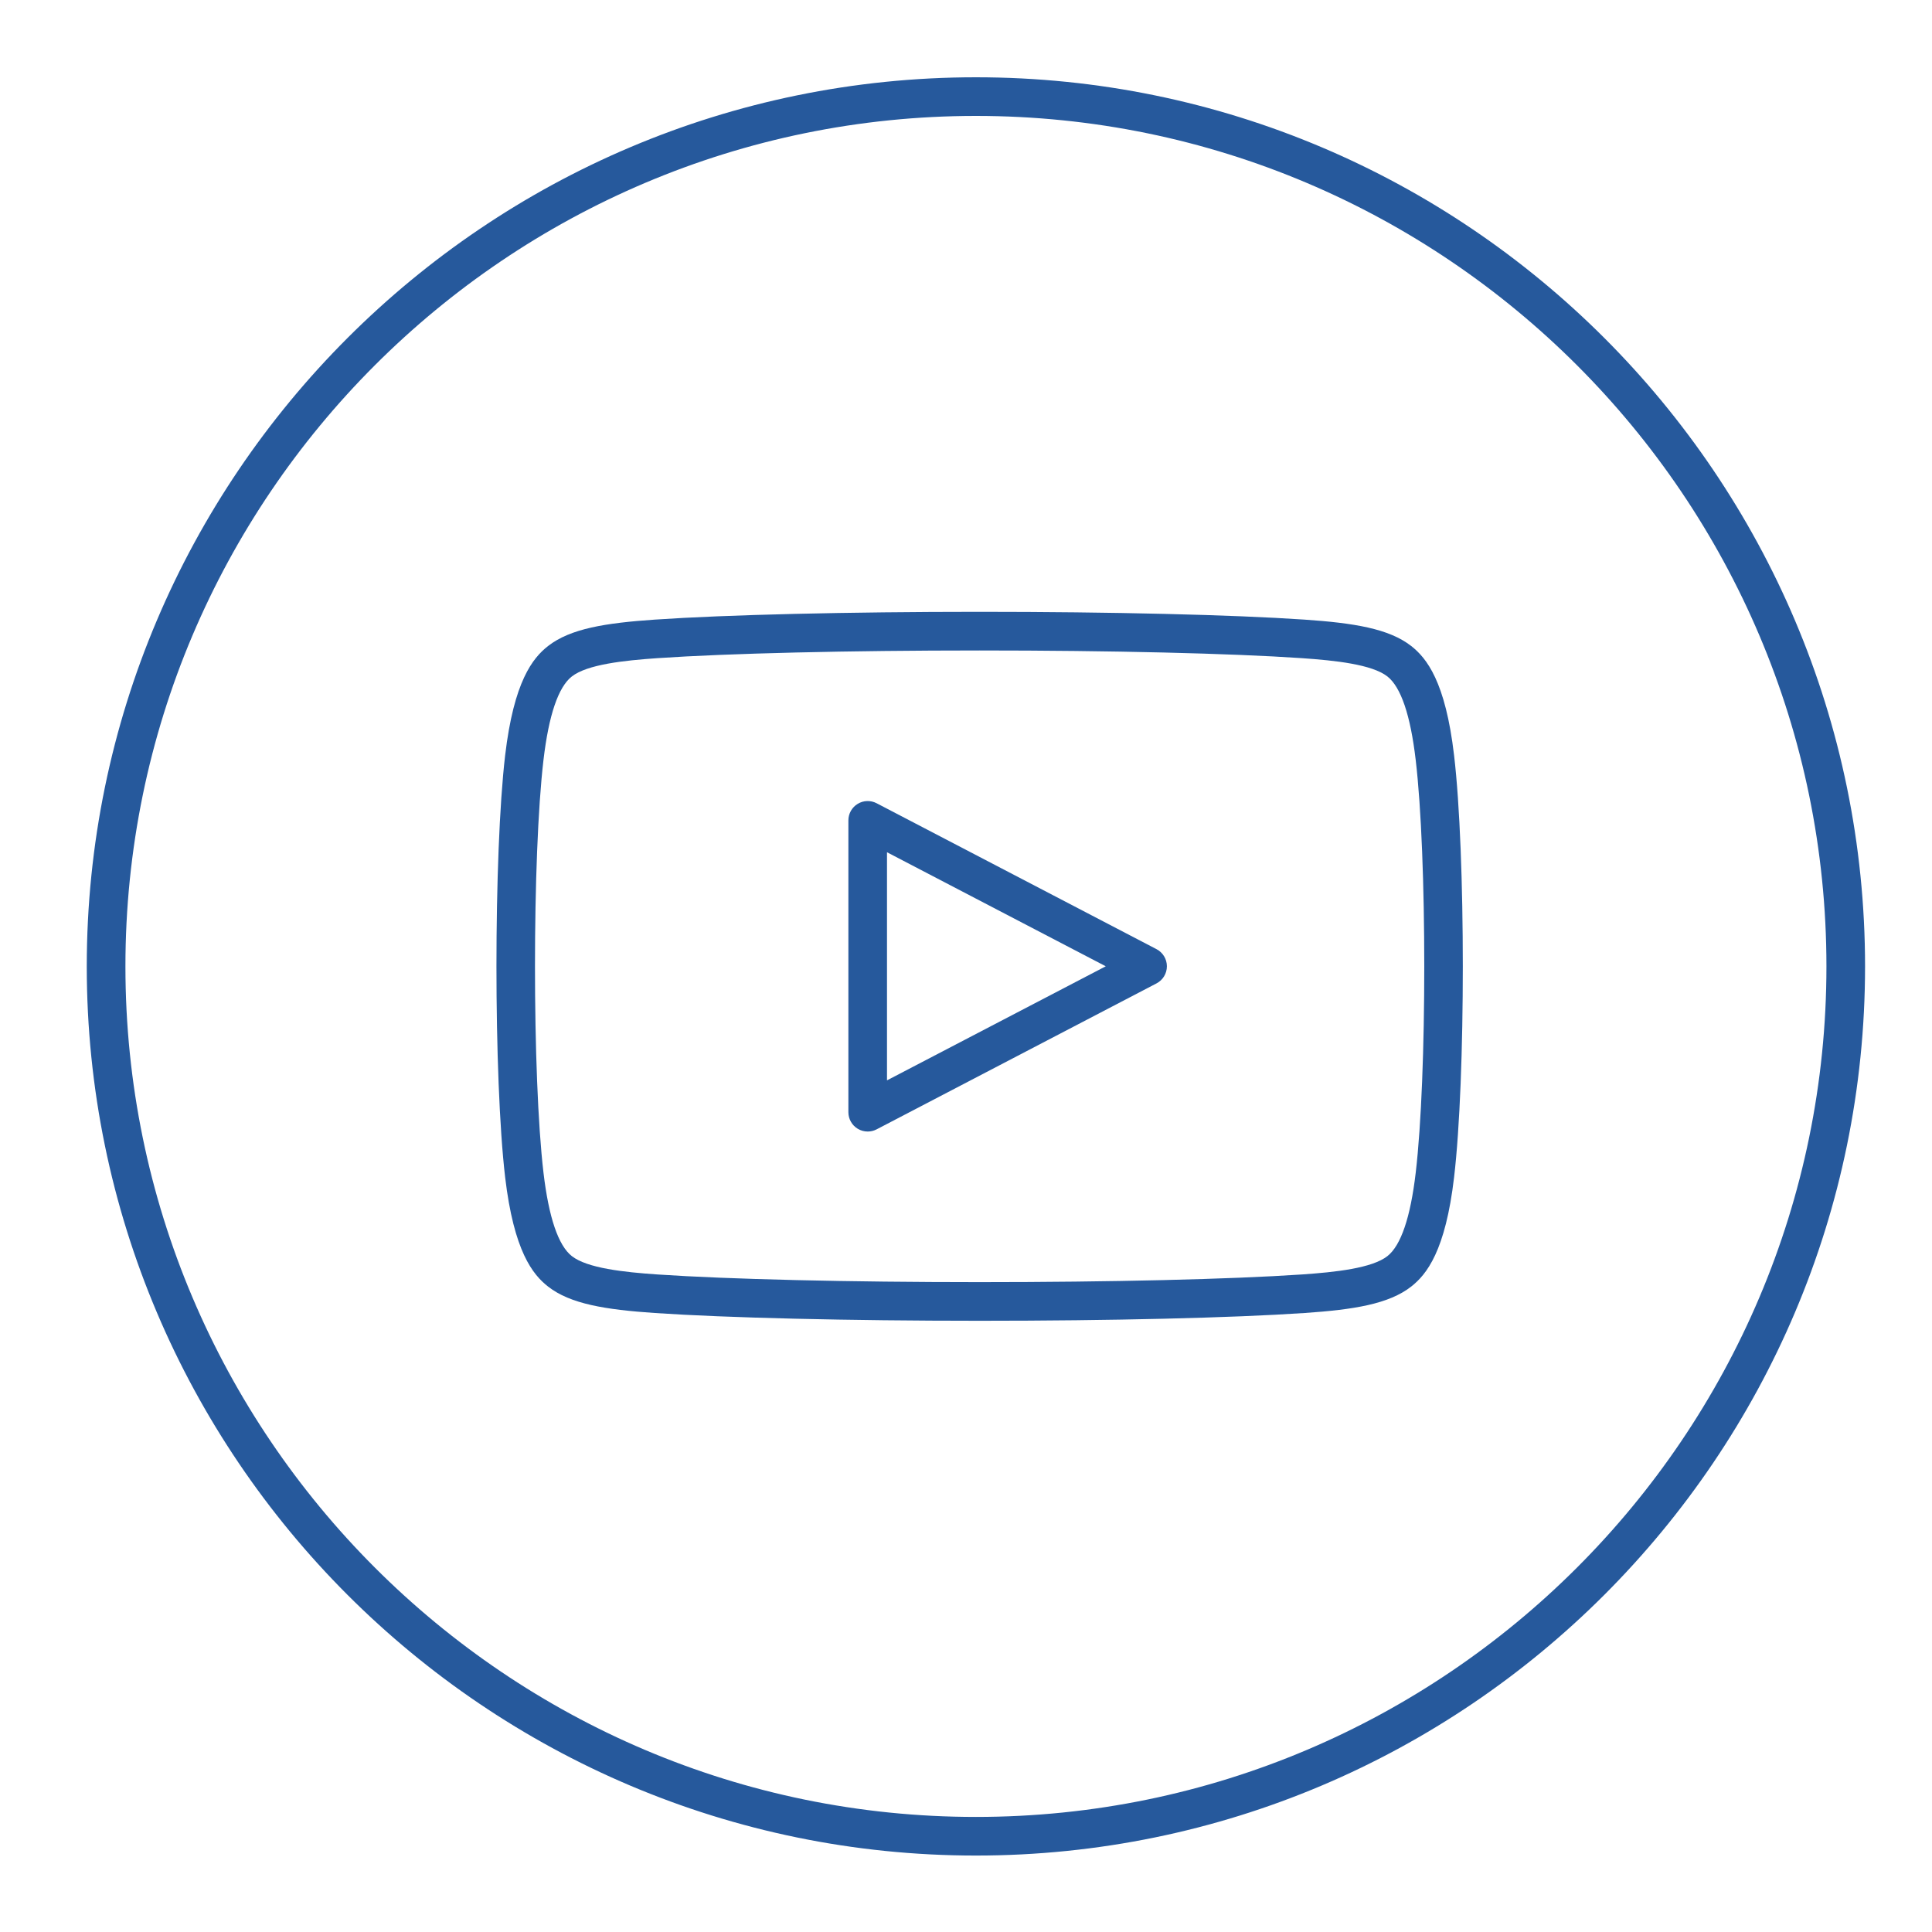<?xml version="1.0" ?><!DOCTYPE svg  PUBLIC '-//W3C//DTD SVG 1.1//EN'  'http://www.w3.org/Graphics/SVG/1.1/DTD/svg11.dtd'><svg enable-background="new 0 0 100 100" fill="#26599c" height="100px" id="Layer_1" version="1.1" viewBox="0 0 100 100" width="100px" xml:space="preserve" xmlns="http://www.w3.org/2000/svg" xmlns:xlink="http://www.w3.org/1999/xlink"><g><path d="M50.514,4C25.137,4,4.491,24.646,4.491,50.022c0,25.376,20.646,46.021,46.022,46.021s46.022-20.645,46.022-46.021   C96.536,24.646,75.891,4,50.514,4z M50.514,94.044c-24.274,0-44.022-19.748-44.022-44.021C6.491,25.749,26.24,6,50.514,6   s44.022,19.749,44.022,44.022C94.536,74.296,74.788,94.044,50.514,94.044z"/><path d="M73.044,33.437c-1.155-0.901-2.97-1.191-5.524-1.366c-3.704-0.252-9.99-0.403-16.815-0.403s-13.11,0.15-16.813,0.403   c-2.554,0.175-4.369,0.465-5.523,1.366c-0.797,0.623-1.771,1.828-2.223,5.661c-0.6,5.101-0.6,16.733,0,21.836   c0.452,3.828,1.425,5.035,2.221,5.657c1.155,0.905,2.971,1.195,5.526,1.37c3.723,0.251,10.008,0.402,16.812,0.402   s13.091-0.15,16.815-0.402c2.554-0.174,4.37-0.464,5.527-1.371c0.796-0.627,1.769-1.837,2.216-5.656   c0.603-5.103,0.603-16.736,0-21.836C74.816,35.274,73.843,34.065,73.044,33.437z M73.277,60.701   c-0.271,2.312-0.765,3.765-1.465,4.316c-0.796,0.624-2.685,0.83-4.427,0.949c-3.682,0.249-9.917,0.397-16.68,0.397   c-6.762,0-12.997-0.148-16.677-0.397c-1.743-0.119-3.632-0.325-4.429-0.949c-0.701-0.548-1.194-2-1.468-4.316   c-0.587-4.994-0.587-16.377,0-21.369c0.273-2.319,0.767-3.772,1.467-4.318c0.797-0.622,2.687-0.828,4.429-0.948   c3.661-0.249,9.896-0.398,16.677-0.398c6.782,0,13.018,0.149,16.678,0.398c1.744,0.12,3.633,0.326,4.428,0.946   c0.702,0.551,1.195,2.004,1.466,4.32C73.868,44.324,73.868,55.707,73.277,60.701z"/><path d="M59.86,49.128l-14.486-7.552c-0.311-0.162-0.681-0.151-0.981,0.032c-0.299,0.181-0.481,0.505-0.481,0.855v15.105   c0,0.35,0.183,0.674,0.481,0.855c0.159,0.097,0.339,0.145,0.519,0.145c0.159,0,0.317-0.038,0.462-0.113l14.486-7.554   c0.331-0.172,0.538-0.514,0.538-0.887S60.19,49.3,59.86,49.128z M45.911,55.919V44.112l11.323,5.903L45.911,55.919z"/></g></svg>